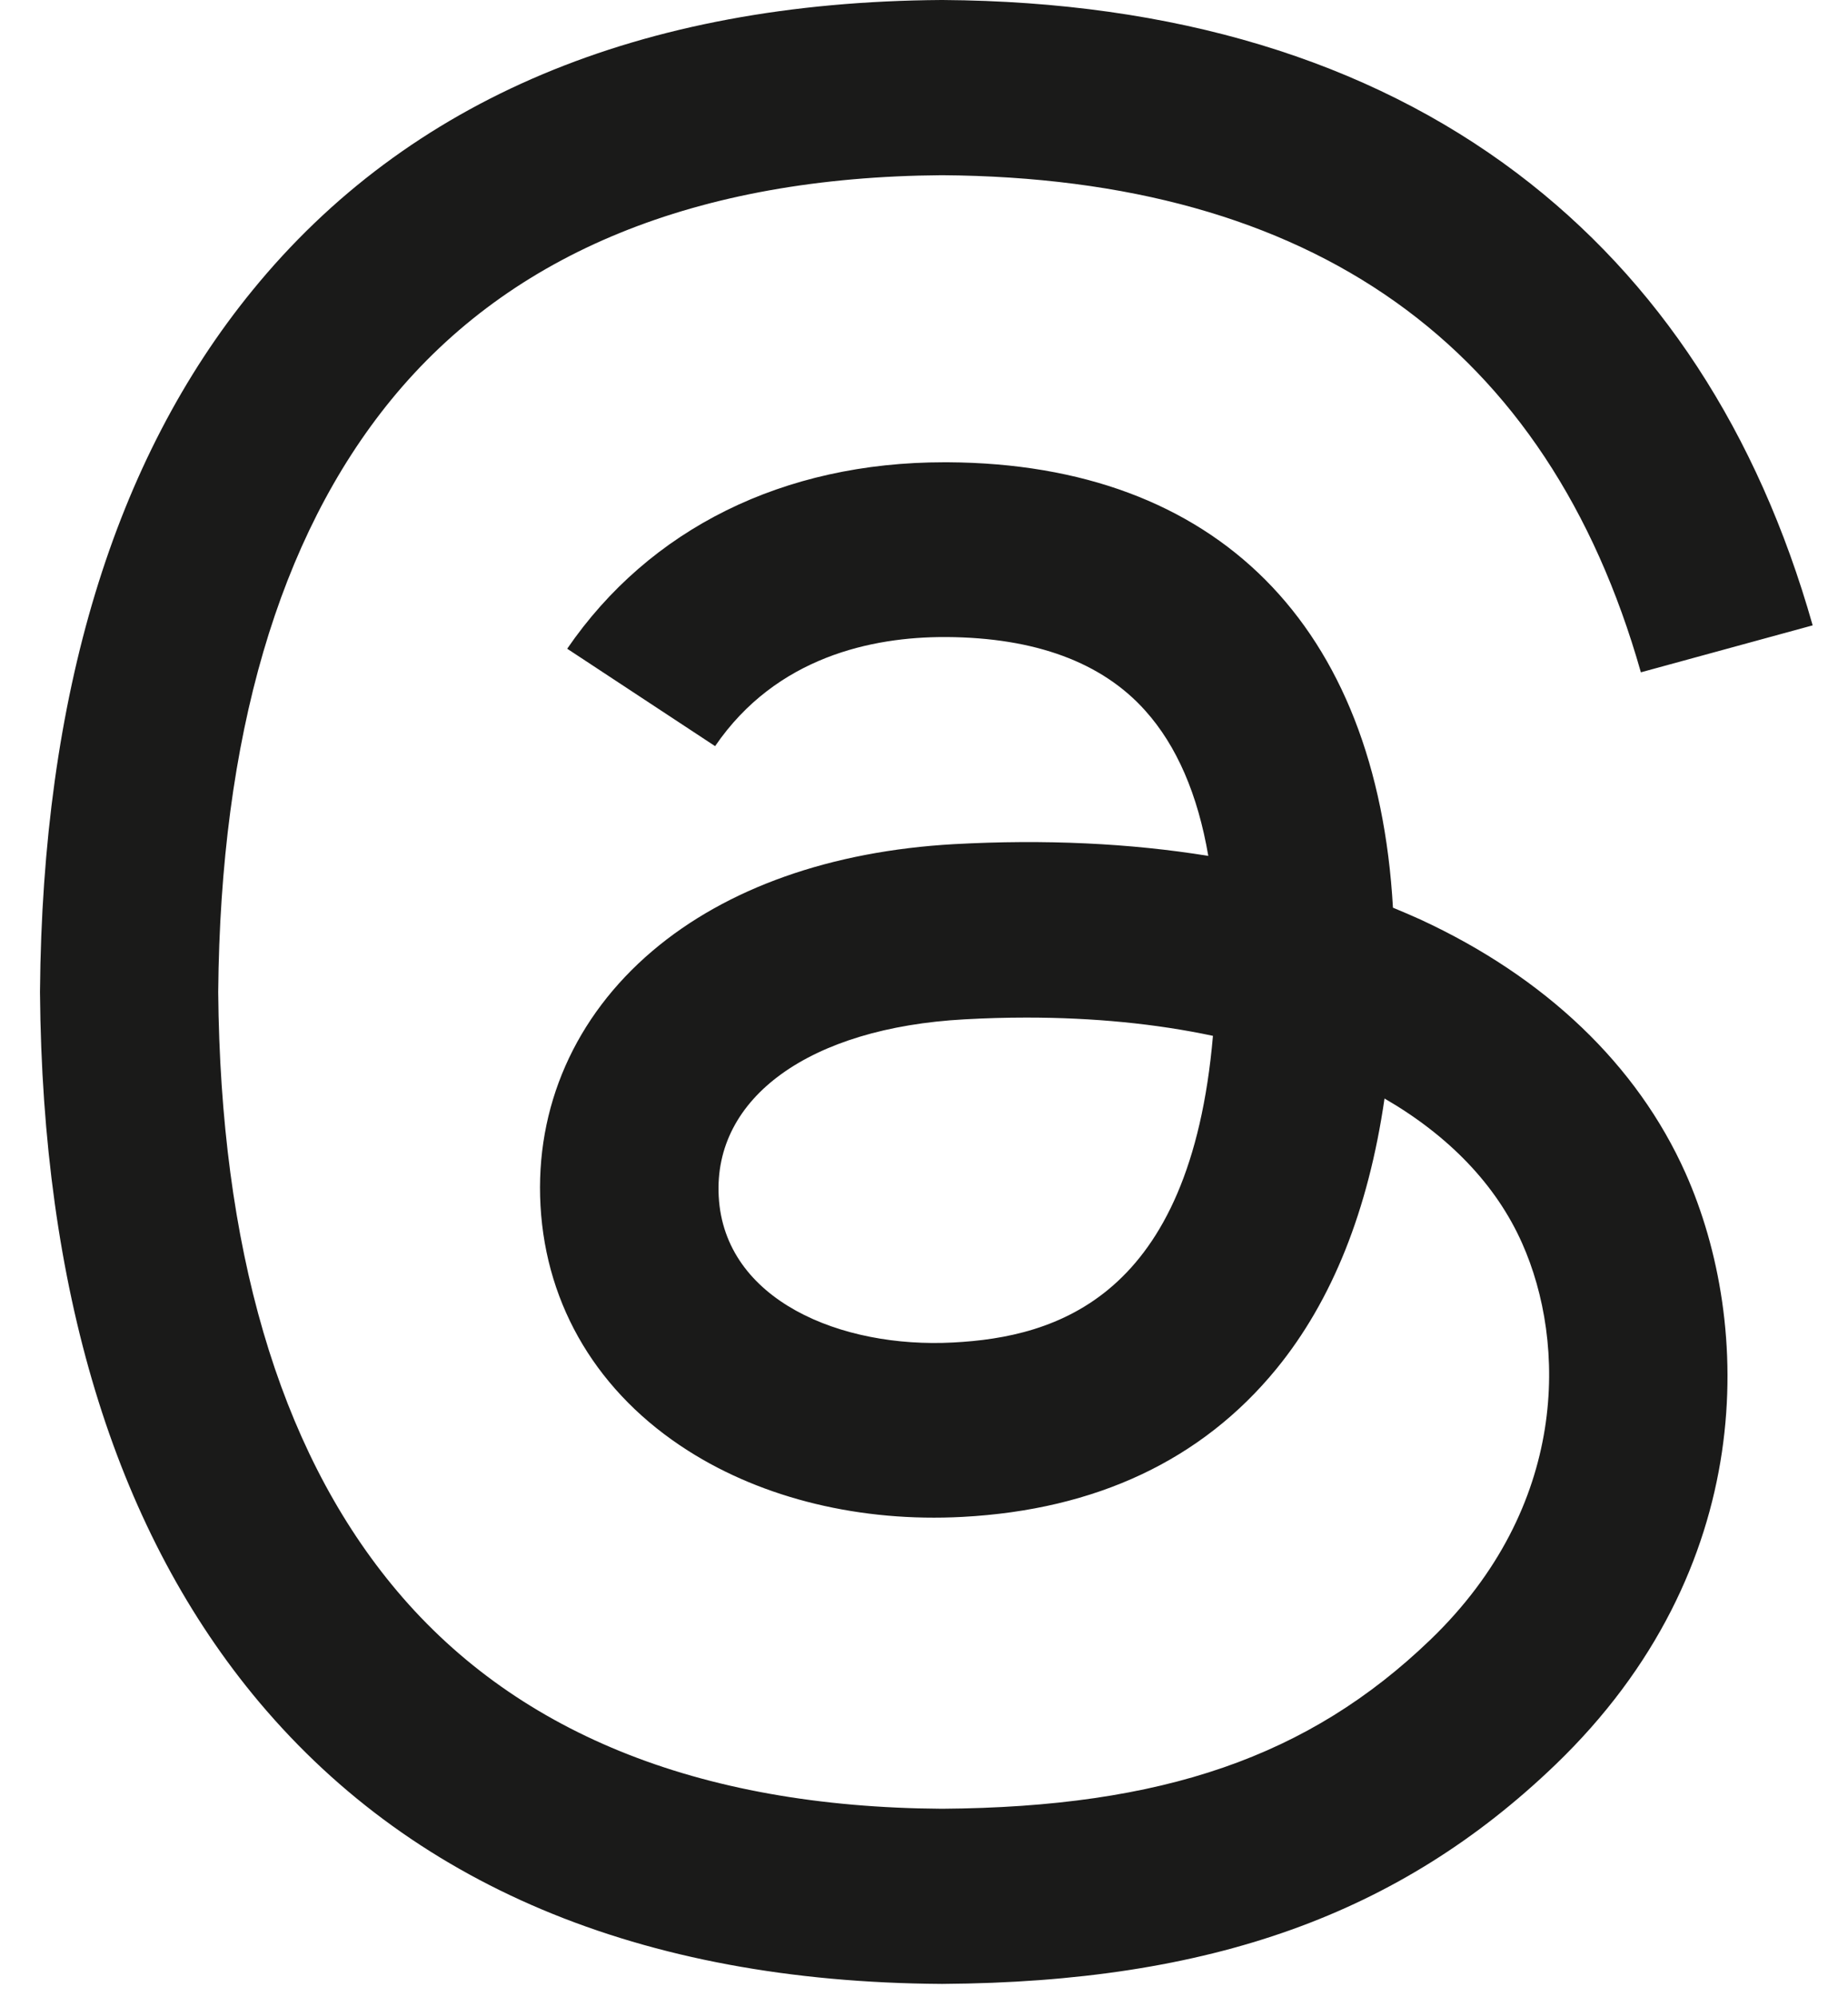 <svg width="25" height="27" viewBox="0 0 25 27" fill="none" xmlns="http://www.w3.org/2000/svg">
<g clip-path="url(#clip0_369_2191)">
<path d="M12.743 26.823H12.735C8.657 26.797 5.521 25.477 3.414 22.902C1.541 20.608 0.574 17.419 0.541 13.422V13.404C0.574 9.404 1.541 6.218 3.417 3.924C5.521 1.347 8.659 0.027 12.735 0H12.743H12.752C15.879 0.021 18.494 0.81 20.526 2.344C22.436 3.787 23.781 5.842 24.522 8.455L22.198 9.09C20.941 4.665 17.759 2.403 12.741 2.369C9.428 2.393 6.921 3.415 5.292 5.405C3.769 7.269 2.982 9.962 2.952 13.412C2.982 16.861 3.769 19.554 5.295 21.419C6.924 23.412 9.43 24.434 12.743 24.455C15.731 24.434 17.707 23.75 19.35 22.17C21.225 20.367 21.192 18.154 20.591 16.808C20.238 16.014 19.596 15.354 18.73 14.852C18.511 16.362 18.022 17.585 17.267 18.508C16.259 19.739 14.829 20.413 13.019 20.509C11.65 20.582 10.33 20.265 9.307 19.613C8.096 18.843 7.388 17.669 7.312 16.301C7.238 14.97 7.777 13.747 8.826 12.857C9.829 12.006 11.24 11.507 12.907 11.413C14.135 11.346 15.285 11.4 16.346 11.572C16.204 10.743 15.92 10.083 15.493 9.608C14.908 8.954 14.003 8.621 12.806 8.613C12.795 8.613 12.784 8.613 12.773 8.613C11.811 8.613 10.505 8.873 9.674 10.088L7.673 8.771C8.788 7.146 10.598 6.25 12.773 6.25C12.79 6.25 12.806 6.25 12.823 6.25C16.461 6.271 18.628 8.457 18.844 12.272C18.967 12.323 19.09 12.376 19.211 12.43C20.908 13.213 22.149 14.399 22.802 15.861C23.71 17.897 23.795 21.215 21.039 23.862C18.932 25.885 16.376 26.799 12.752 26.823H12.743ZM13.886 13.758C13.61 13.758 13.331 13.766 13.044 13.782C10.953 13.897 9.649 14.839 9.723 16.177C9.799 17.58 11.377 18.232 12.894 18.151C14.288 18.079 16.103 17.545 16.409 14.005C15.638 13.841 14.793 13.758 13.886 13.758Z" fill="#1A1A19"/>
</g>
<defs>
<clipPath id="clip0_369_2191">
<rect width="24" height="26.823" fill="white" transform="translate(0.533)"/>
</clipPath>
</defs>
</svg>
